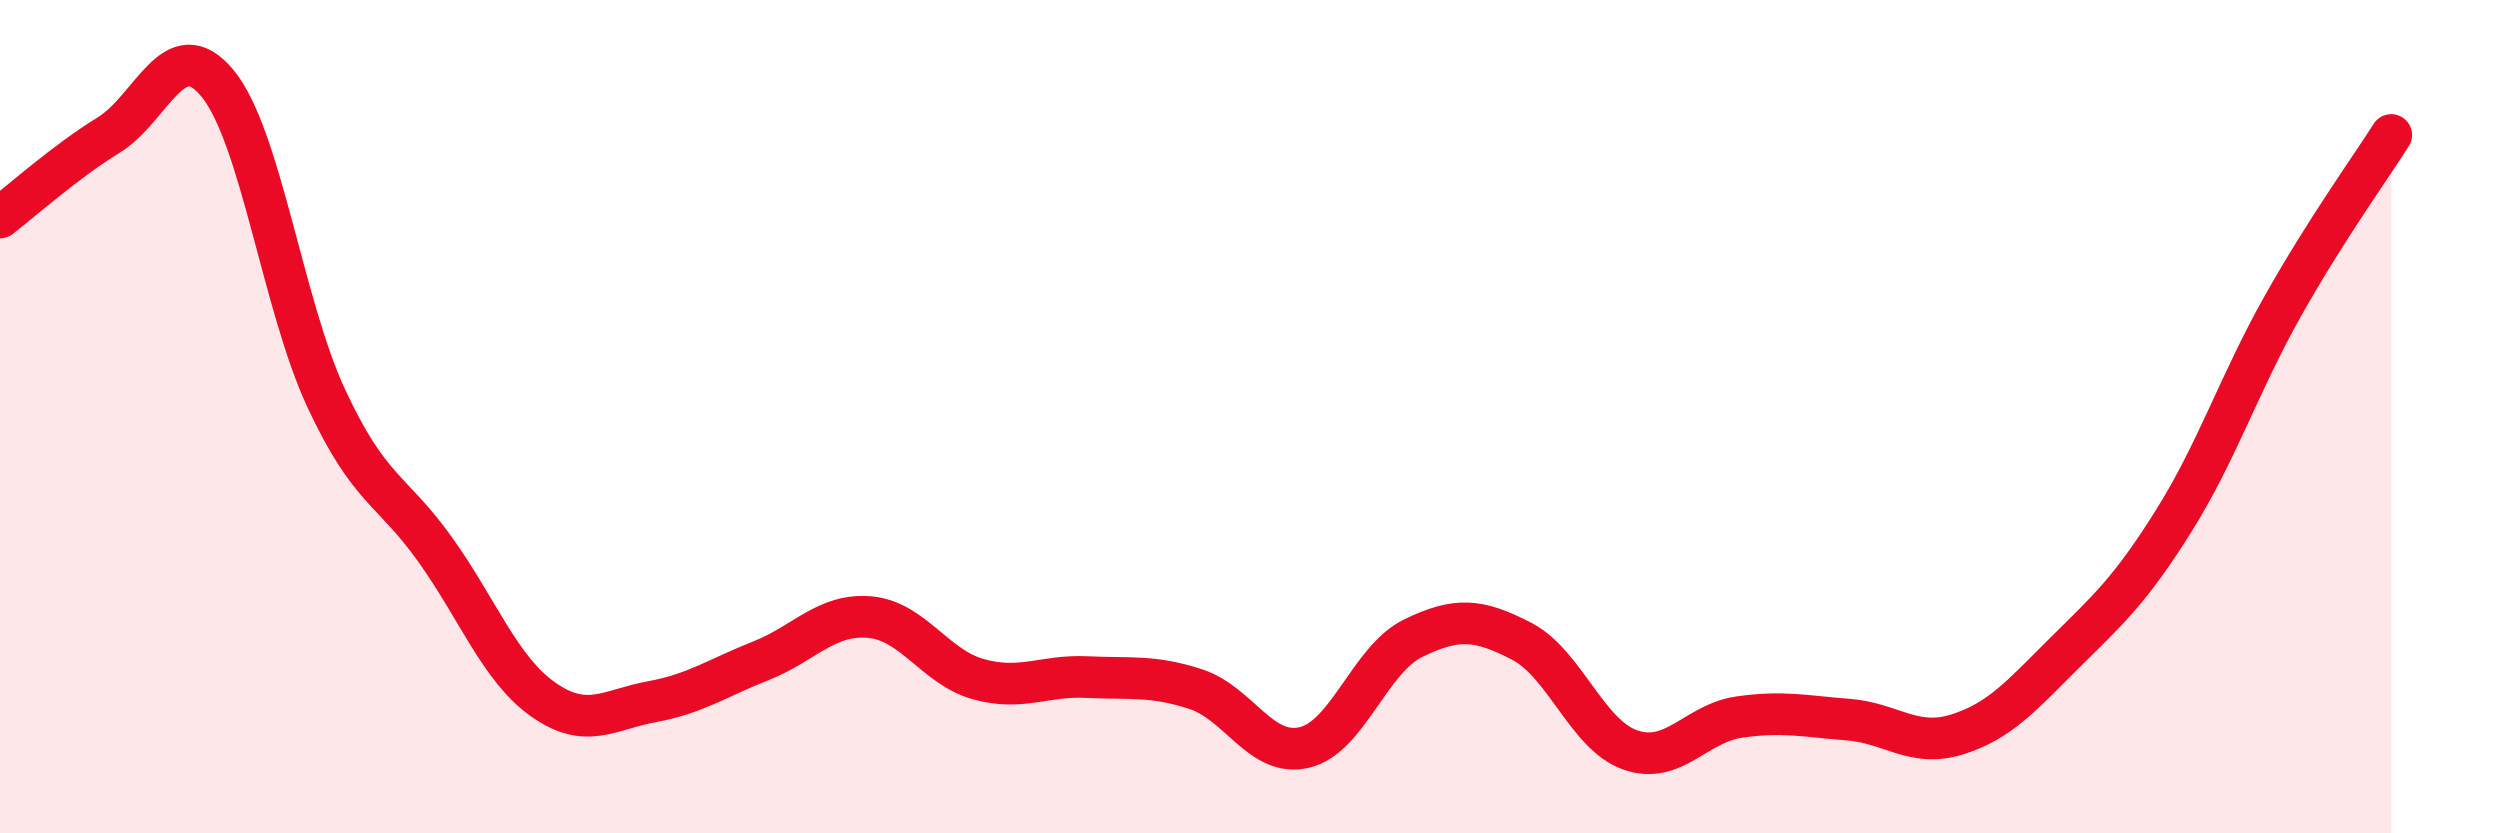 
    <svg width="60" height="20" viewBox="0 0 60 20" xmlns="http://www.w3.org/2000/svg">
      <path
        d="M 0,5.22 C 0.52,4.82 1.57,3.88 2.61,3.24 C 3.65,2.6 4.18,0.74 5.22,2 C 6.26,3.26 6.79,7.33 7.83,9.56 C 8.87,11.79 9.39,11.72 10.43,13.17 C 11.47,14.62 12,16.06 13.04,16.79 C 14.08,17.52 14.61,17.03 15.65,16.84 C 16.69,16.65 17.22,16.27 18.26,15.86 C 19.3,15.45 19.83,14.72 20.87,14.81 C 21.91,14.9 22.44,16.01 23.48,16.3 C 24.52,16.59 25.05,16.2 26.09,16.25 C 27.13,16.3 27.66,16.2 28.7,16.54 C 29.74,16.88 30.26,18.18 31.3,17.94 C 32.34,17.7 32.87,15.83 33.91,15.32 C 34.95,14.81 35.48,14.85 36.52,15.39 C 37.56,15.93 38.09,17.64 39.13,18 C 40.17,18.36 40.7,17.36 41.74,17.21 C 42.78,17.06 43.31,17.19 44.35,17.27 C 45.39,17.35 45.92,17.95 46.96,17.63 C 48,17.31 48.53,16.68 49.57,15.65 C 50.61,14.62 51.13,14.16 52.17,12.5 C 53.21,10.84 53.74,9.21 54.78,7.36 C 55.82,5.51 56.87,4.06 57.39,3.24L57.39 20L0 20Z"
        fill="#EB0A25"
        opacity="0.1"
        stroke-linecap="round"
        stroke-linejoin="round"
      />
      <path
        d="M 0,5.22 C 0.52,4.82 1.57,3.88 2.61,3.24 C 3.65,2.6 4.18,0.74 5.22,2 C 6.26,3.26 6.79,7.33 7.83,9.56 C 8.87,11.79 9.39,11.72 10.43,13.17 C 11.47,14.62 12,16.06 13.04,16.79 C 14.08,17.52 14.61,17.03 15.65,16.84 C 16.69,16.65 17.22,16.27 18.26,15.86 C 19.3,15.45 19.83,14.72 20.87,14.81 C 21.91,14.9 22.44,16.01 23.48,16.3 C 24.52,16.59 25.05,16.2 26.09,16.25 C 27.13,16.3 27.66,16.2 28.7,16.54 C 29.74,16.88 30.26,18.18 31.3,17.94 C 32.34,17.7 32.87,15.83 33.91,15.32 C 34.95,14.81 35.48,14.85 36.52,15.39 C 37.56,15.93 38.09,17.64 39.13,18 C 40.17,18.36 40.7,17.36 41.74,17.21 C 42.78,17.06 43.31,17.19 44.35,17.27 C 45.39,17.35 45.92,17.95 46.96,17.63 C 48,17.31 48.53,16.68 49.57,15.65 C 50.61,14.62 51.13,14.16 52.17,12.5 C 53.21,10.84 53.74,9.21 54.78,7.36 C 55.82,5.51 56.87,4.06 57.39,3.24"
        stroke="#EB0A25"
        stroke-width="1"
        fill="none"
        stroke-linecap="round"
        stroke-linejoin="round"
      />
    </svg>
  